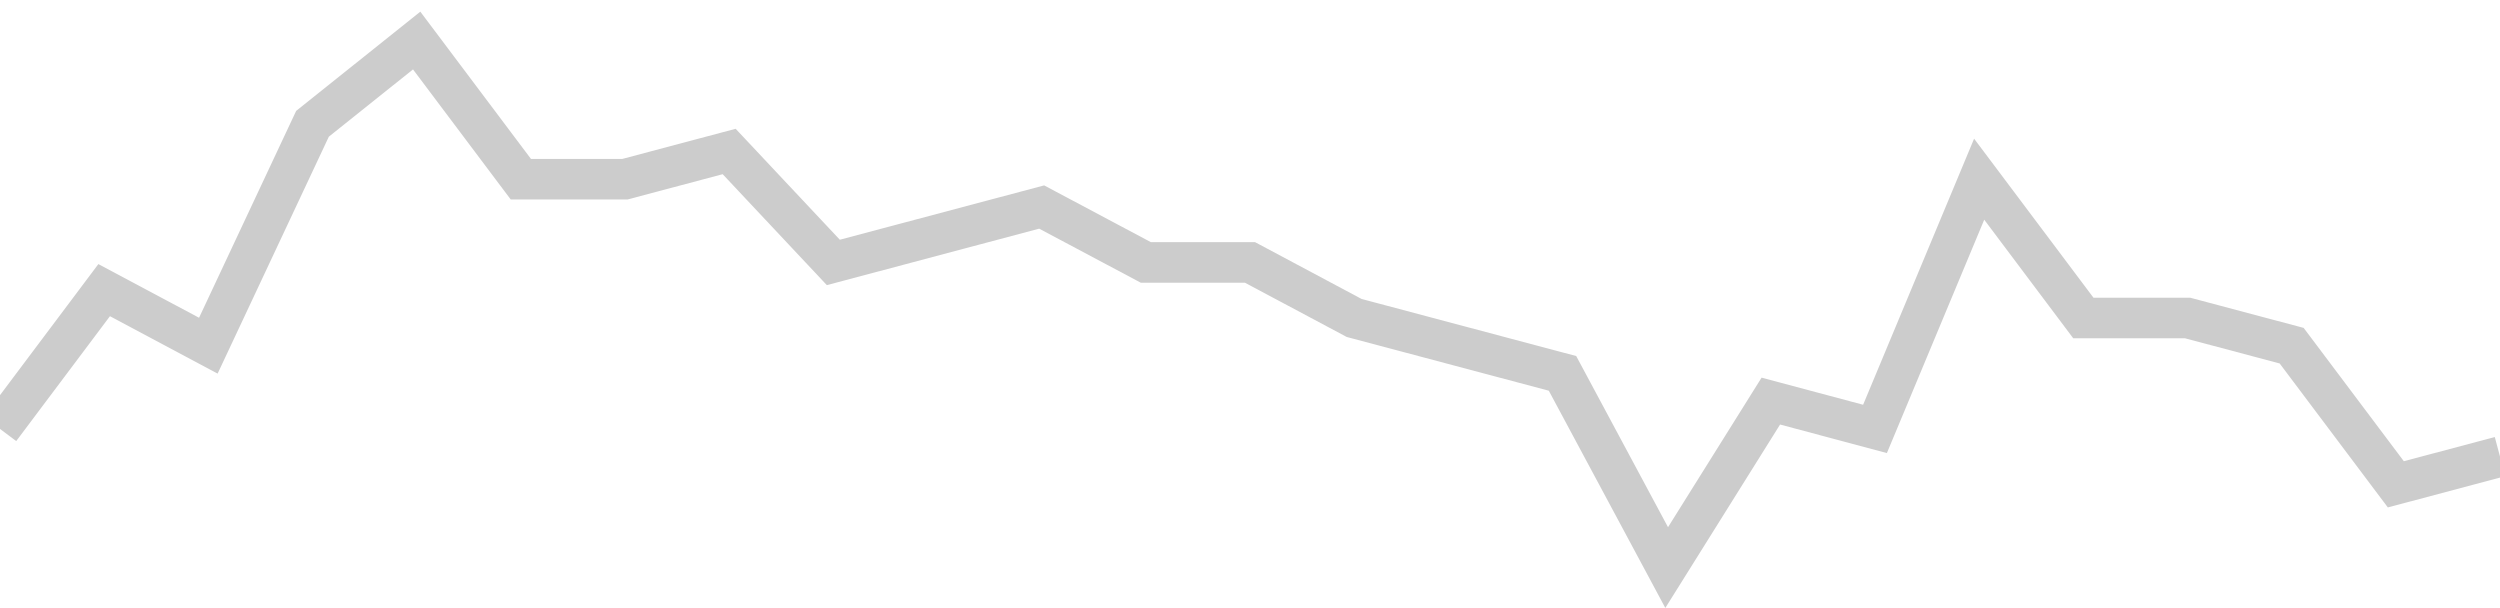 <!-- Generated with https://github.com/jxxe/sparkline/ --><svg viewBox="0 0 185 45" class="sparkline" xmlns="http://www.w3.org/2000/svg"><path class="sparkline--fill" d="M 0 31.74 L 0 31.74 L 7.708 21.47 L 15.417 25.58 L 23.125 9.16 L 30.833 3 L 38.542 13.26 L 46.25 13.26 L 53.958 11.21 L 61.667 19.42 L 69.375 17.37 L 77.083 15.32 L 84.792 19.42 L 92.5 19.42 L 100.208 23.53 L 107.917 25.58 L 115.625 27.63 L 123.333 42 L 131.042 29.68 L 138.75 31.74 L 146.458 13.26 L 154.167 23.53 L 161.875 23.53 L 169.583 25.58 L 177.292 35.84 L 185 33.79 V 45 L 0 45 Z" stroke="none" fill="none" ></path><path class="sparkline--line" d="M 0 31.74 L 0 31.74 L 7.708 21.47 L 15.417 25.58 L 23.125 9.16 L 30.833 3 L 38.542 13.26 L 46.25 13.26 L 53.958 11.21 L 61.667 19.42 L 69.375 17.37 L 77.083 15.32 L 84.792 19.42 L 92.5 19.42 L 100.208 23.53 L 107.917 25.58 L 115.625 27.63 L 123.333 42 L 131.042 29.68 L 138.75 31.74 L 146.458 13.26 L 154.167 23.53 L 161.875 23.53 L 169.583 25.58 L 177.292 35.84 L 185 33.79" fill="none" stroke-width="3" stroke="#CCCCCC" ></path></svg>